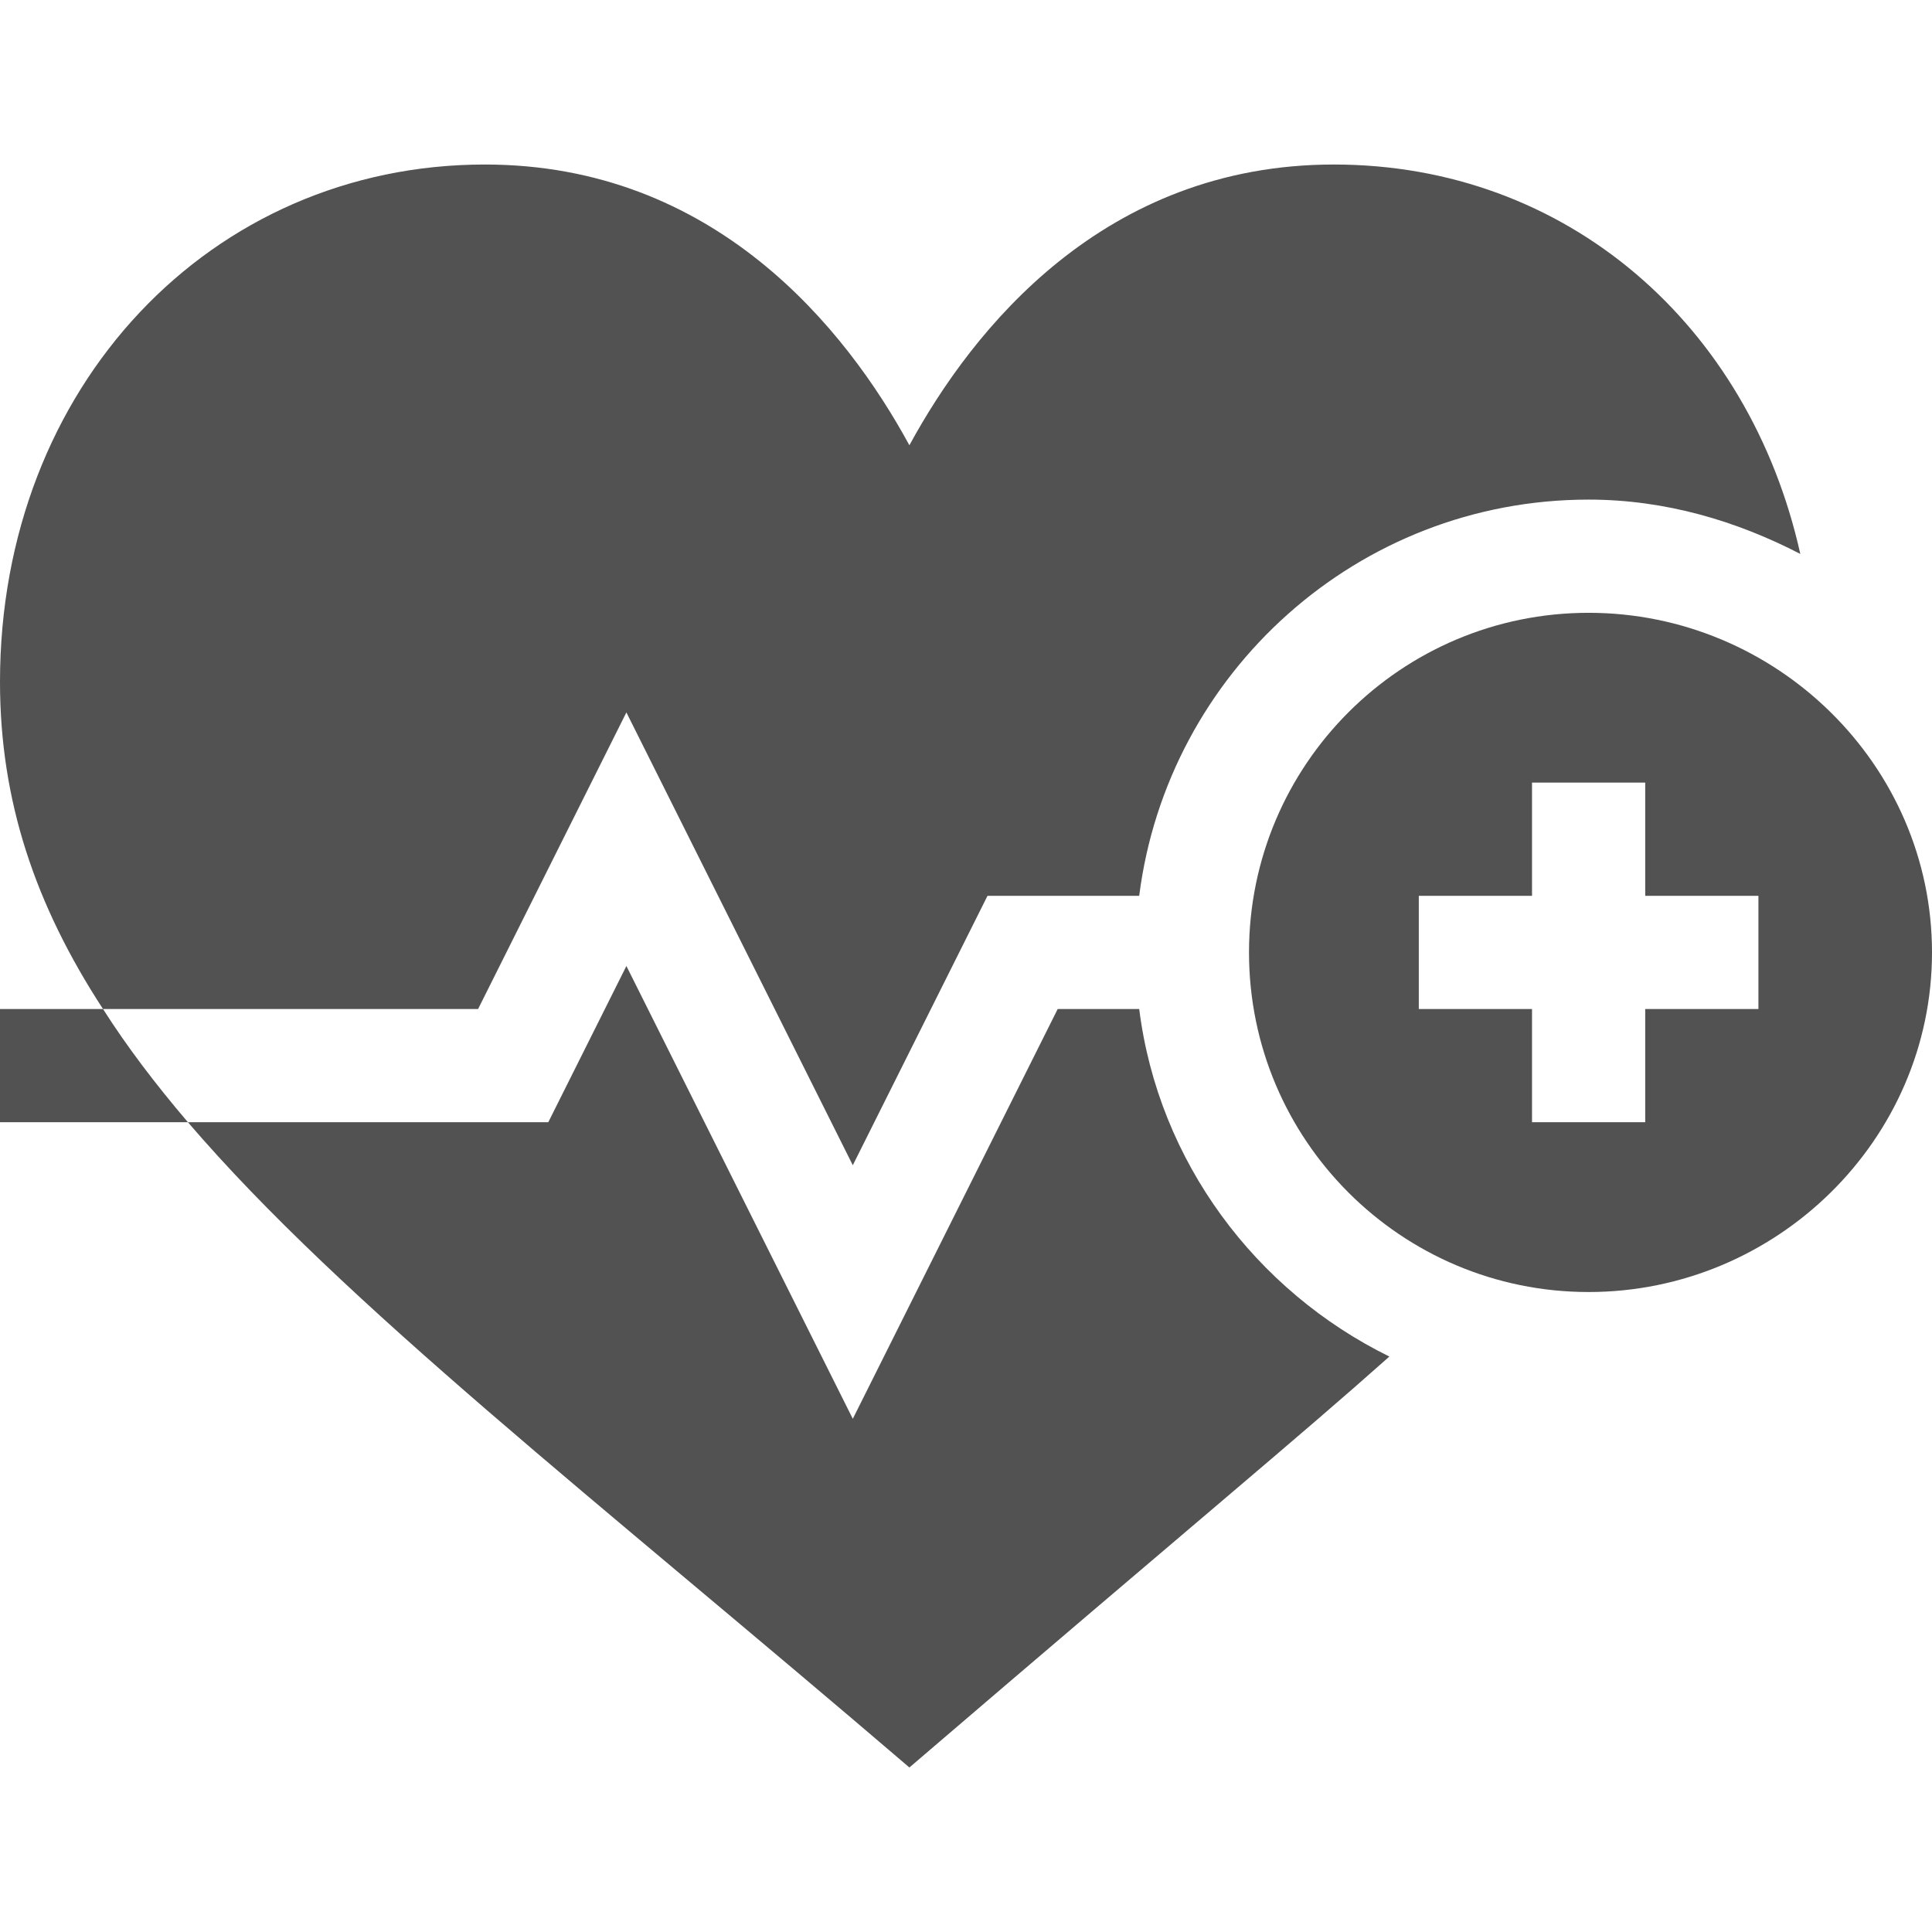 <svg xmlns="http://www.w3.org/2000/svg" version="1.1" xmlns:xlink="http://www.w3.org/1999/xlink" xmlns:svgjs="http://svgjs.com/svgjs" width="512" height="512" x="0" y="0" viewBox="0 0 512 512" style="enable-background:new 0 0 512 512" xml:space="preserve" class=""><g><path d="M241 468.401c75.601-64.801 102.599-87.001 127.2-108.9-35.4-17.401-61.2-51.602-66.299-92.101H280.3L226 376l-60-120-20.7 41.4H49.799c41.4 48.3 107.8 99.6 191.201 171.001z" fill="#525252" data-original="#000000" opacity="1" class=""></path><path d="m166 188.8 60 120 35.7-71.4h40.201c7.5-59.099 57.9-105 119.099-105 20.4 0 39.3 5.7 56.1 14.399-13.5-60.599-61.8-103.2-123.6-103.2-60.901 0-95.7 43.5-112.5 74.401-16.8-30.9-51.599-74.401-112.5-74.401C55.901 43.599 0 102.4 0 180.7c0 31.5 9.3 59.101 27.299 86.7H126.7zM27.299 267.4H0v30h49.799c-8.699-10.201-16.199-20.099-22.5-30z" fill="#525252" data-original="#000000" opacity="1" class=""></path><path d="M421 162.4c-49.706 0-90 40.294-90 90s40.294 90 90 90 91-40.294 91-90-41.294-90-91-90zm45 105h-30v30h-30v-30h-30v-30h30v-30h30v30h30z" fill="#525252" data-original="#000000" opacity="1" class=""></path></g></svg>